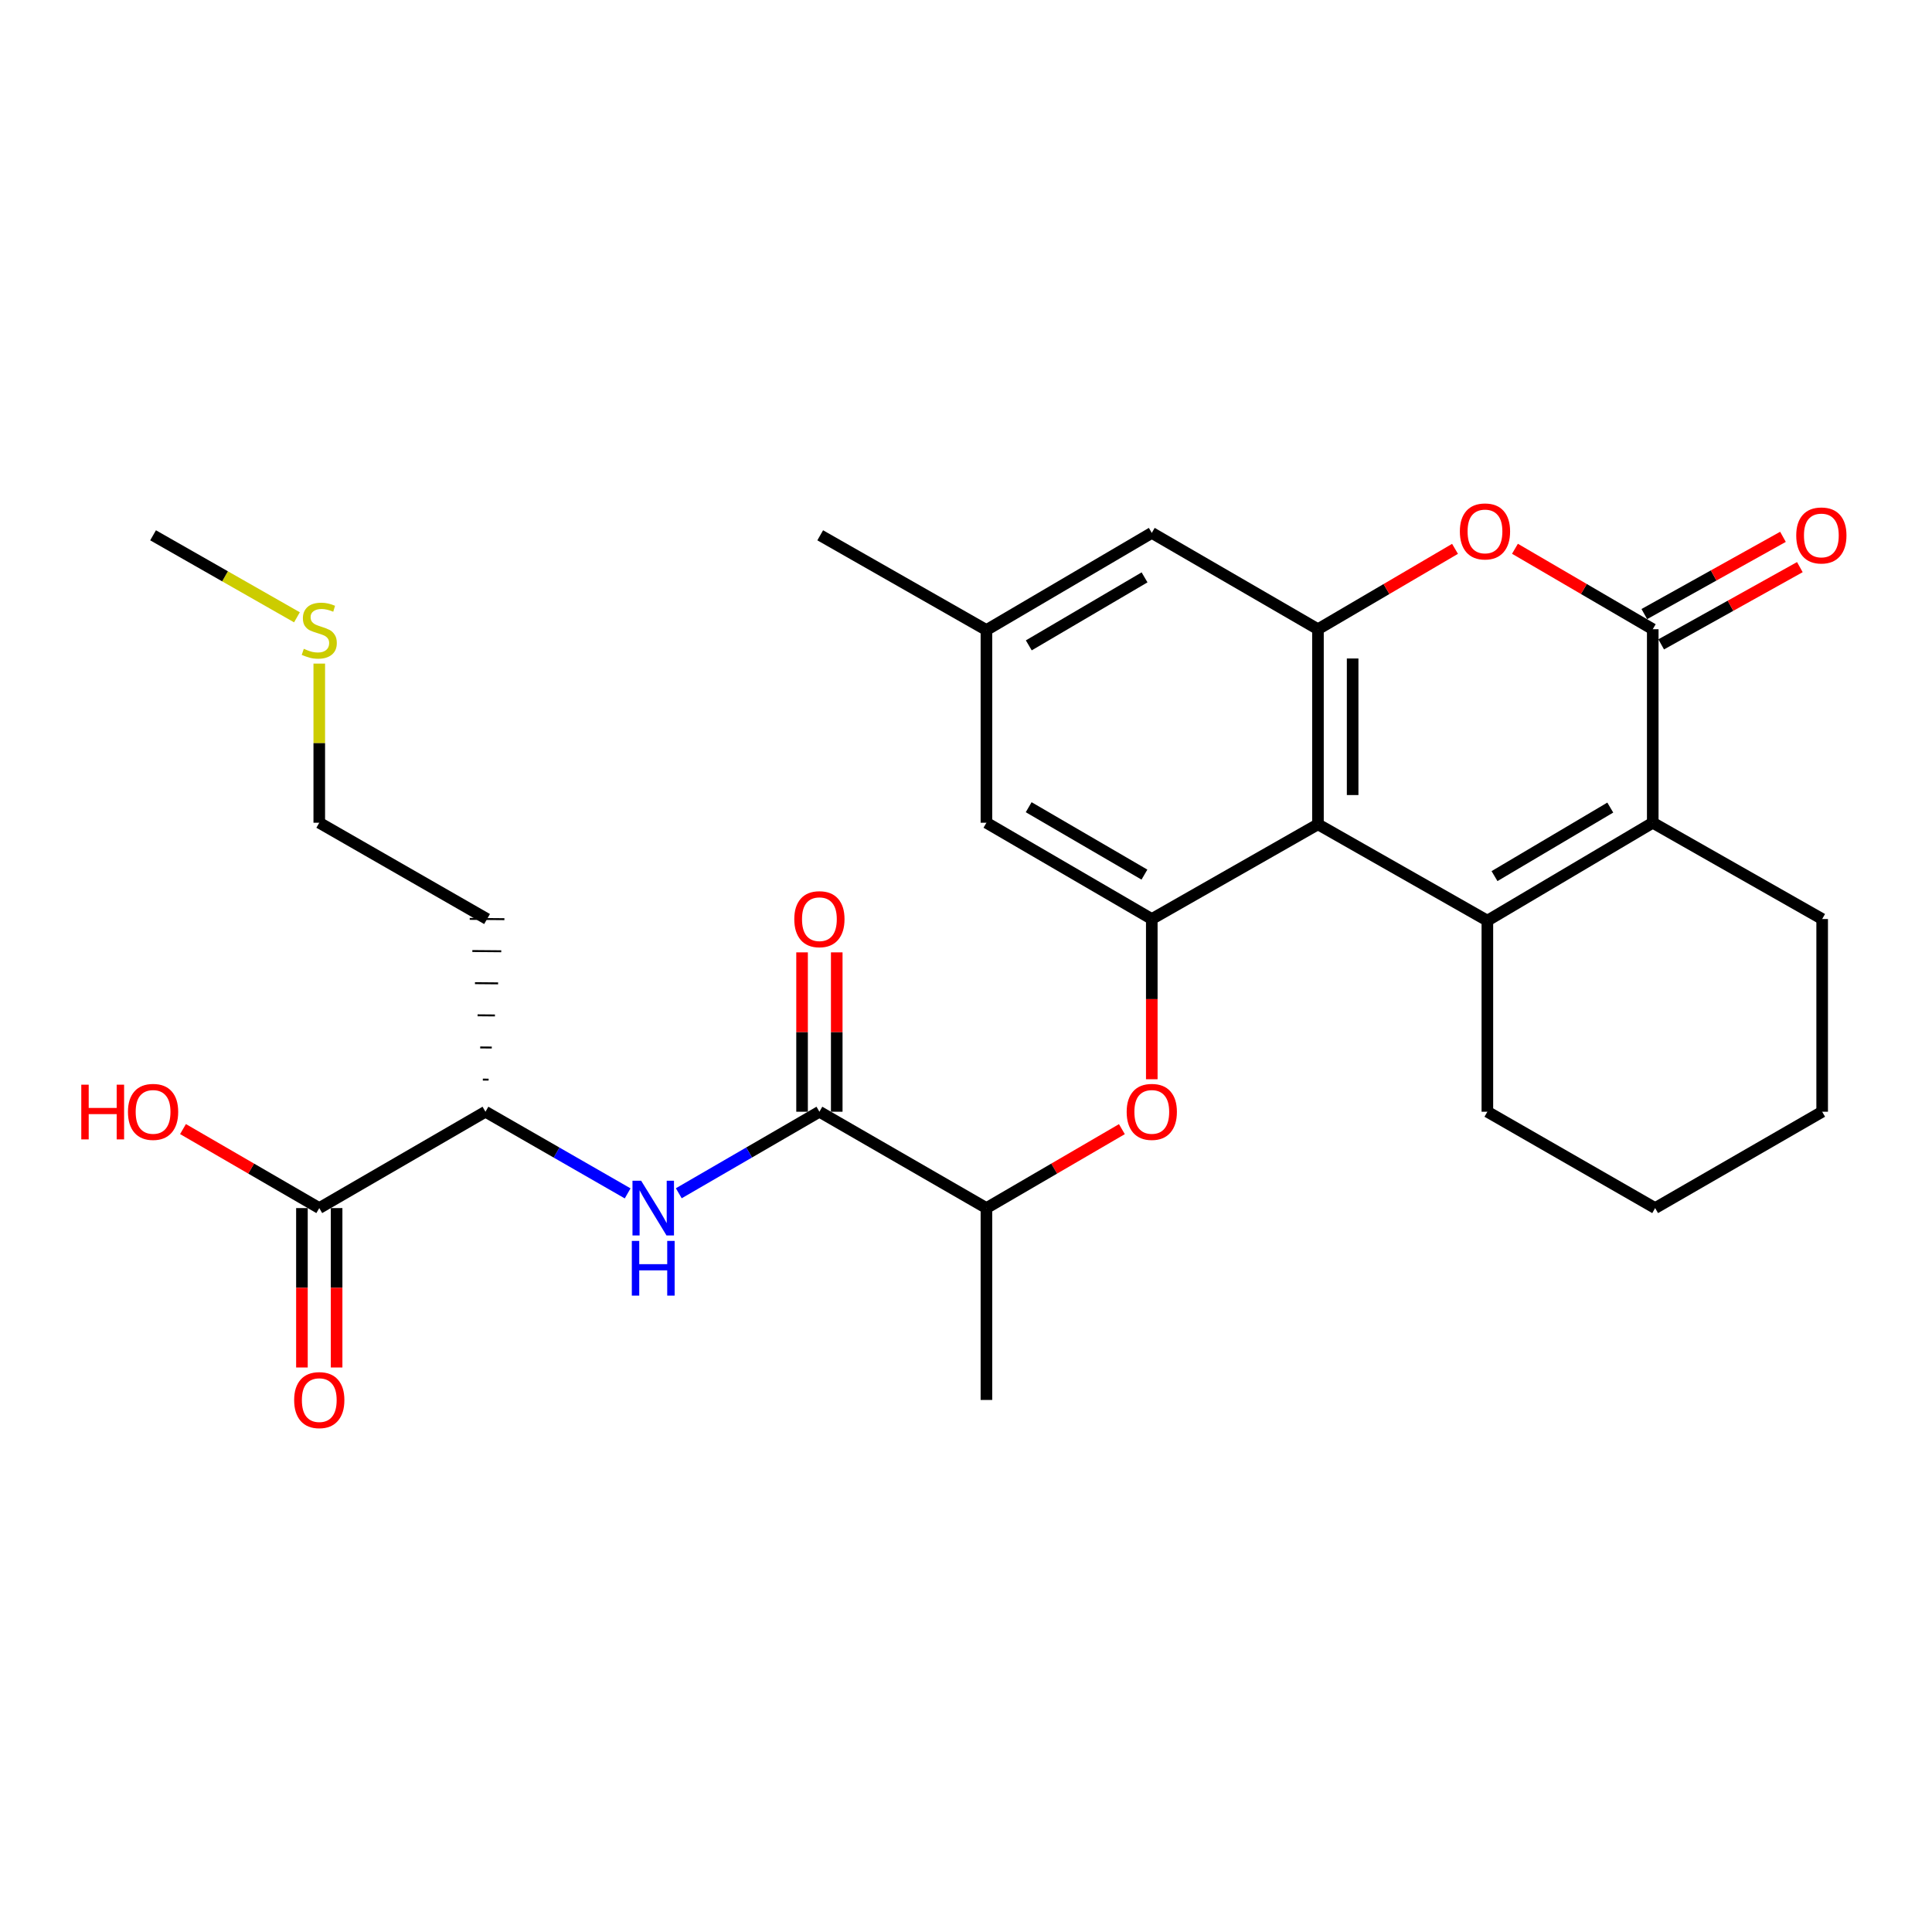 <?xml version='1.0' encoding='iso-8859-1'?>
<svg version='1.1' baseProfile='full'
              xmlns='http://www.w3.org/2000/svg'
                      xmlns:rdkit='http://www.rdkit.org/xml'
                      xmlns:xlink='http://www.w3.org/1999/xlink'
                  xml:space='preserve'
width='1000px' height='1000px' viewBox='0 0 1000 1000'>
<!-- END OF HEADER -->
<rect style='opacity:1.0;fill:#FFFFFF;stroke:none' width='1000' height='1000' x='0' y='0'> </rect>
<path class='bond-0' d='M 769.86,476.525 L 682.174,426.664' style='fill:none;fill-rule:evenodd;stroke:#000000;stroke-width:6px;stroke-linecap:butt;stroke-linejoin:miter;stroke-opacity:1' />
<path class='bond-1' d='M 769.86,476.525 L 855.462,425.846' style='fill:none;fill-rule:evenodd;stroke:#000000;stroke-width:6px;stroke-linecap:butt;stroke-linejoin:miter;stroke-opacity:1' />
<path class='bond-1' d='M 773.556,453.477 L 833.477,418.002' style='fill:none;fill-rule:evenodd;stroke:#000000;stroke-width:6px;stroke-linecap:butt;stroke-linejoin:miter;stroke-opacity:1' />
<path class='bond-18' d='M 769.86,476.525 L 769.86,575.429' style='fill:none;fill-rule:evenodd;stroke:#000000;stroke-width:6px;stroke-linecap:butt;stroke-linejoin:miter;stroke-opacity:1' />
<path class='bond-3' d='M 682.174,426.664 L 682.174,325.685' style='fill:none;fill-rule:evenodd;stroke:#000000;stroke-width:6px;stroke-linecap:butt;stroke-linejoin:miter;stroke-opacity:1' />
<path class='bond-3' d='M 700.124,411.517 L 700.124,340.832' style='fill:none;fill-rule:evenodd;stroke:#000000;stroke-width:6px;stroke-linecap:butt;stroke-linejoin:miter;stroke-opacity:1' />
<path class='bond-5' d='M 682.174,426.664 L 596.163,475.687' style='fill:none;fill-rule:evenodd;stroke:#000000;stroke-width:6px;stroke-linecap:butt;stroke-linejoin:miter;stroke-opacity:1' />
<path class='bond-2' d='M 855.462,425.846 L 855.462,325.685' style='fill:none;fill-rule:evenodd;stroke:#000000;stroke-width:6px;stroke-linecap:butt;stroke-linejoin:miter;stroke-opacity:1' />
<path class='bond-21' d='M 855.462,425.846 L 943.148,475.687' style='fill:none;fill-rule:evenodd;stroke:#000000;stroke-width:6px;stroke-linecap:butt;stroke-linejoin:miter;stroke-opacity:1' />
<path class='bond-4' d='M 855.462,325.685 L 819.799,304.864' style='fill:none;fill-rule:evenodd;stroke:#000000;stroke-width:6px;stroke-linecap:butt;stroke-linejoin:miter;stroke-opacity:1' />
<path class='bond-4' d='M 819.799,304.864 L 784.137,284.043' style='fill:none;fill-rule:evenodd;stroke:#FF0000;stroke-width:6px;stroke-linecap:butt;stroke-linejoin:miter;stroke-opacity:1' />
<path class='bond-14' d='M 859.829,333.525 L 895.714,313.534' style='fill:none;fill-rule:evenodd;stroke:#000000;stroke-width:6px;stroke-linecap:butt;stroke-linejoin:miter;stroke-opacity:1' />
<path class='bond-14' d='M 895.714,313.534 L 931.599,293.544' style='fill:none;fill-rule:evenodd;stroke:#FF0000;stroke-width:6px;stroke-linecap:butt;stroke-linejoin:miter;stroke-opacity:1' />
<path class='bond-14' d='M 851.094,317.844 L 886.979,297.853' style='fill:none;fill-rule:evenodd;stroke:#000000;stroke-width:6px;stroke-linecap:butt;stroke-linejoin:miter;stroke-opacity:1' />
<path class='bond-14' d='M 886.979,297.853 L 922.864,277.863' style='fill:none;fill-rule:evenodd;stroke:#FF0000;stroke-width:6px;stroke-linecap:butt;stroke-linejoin:miter;stroke-opacity:1' />
<path class='bond-12' d='M 682.174,325.685 L 596.163,275.823' style='fill:none;fill-rule:evenodd;stroke:#000000;stroke-width:6px;stroke-linecap:butt;stroke-linejoin:miter;stroke-opacity:1' />
<path class='bond-30' d='M 682.174,325.685 L 717.646,304.882' style='fill:none;fill-rule:evenodd;stroke:#000000;stroke-width:6px;stroke-linecap:butt;stroke-linejoin:miter;stroke-opacity:1' />
<path class='bond-30' d='M 717.646,304.882 L 753.118,284.079' style='fill:none;fill-rule:evenodd;stroke:#FF0000;stroke-width:6px;stroke-linecap:butt;stroke-linejoin:miter;stroke-opacity:1' />
<path class='bond-8' d='M 596.163,475.687 L 596.163,517.152' style='fill:none;fill-rule:evenodd;stroke:#000000;stroke-width:6px;stroke-linecap:butt;stroke-linejoin:miter;stroke-opacity:1' />
<path class='bond-8' d='M 596.163,517.152 L 596.163,558.616' style='fill:none;fill-rule:evenodd;stroke:#FF0000;stroke-width:6px;stroke-linecap:butt;stroke-linejoin:miter;stroke-opacity:1' />
<path class='bond-13' d='M 596.163,475.687 L 510.572,425.846' style='fill:none;fill-rule:evenodd;stroke:#000000;stroke-width:6px;stroke-linecap:butt;stroke-linejoin:miter;stroke-opacity:1' />
<path class='bond-13' d='M 592.357,452.699 L 532.443,417.81' style='fill:none;fill-rule:evenodd;stroke:#000000;stroke-width:6px;stroke-linecap:butt;stroke-linejoin:miter;stroke-opacity:1' />
<path class='bond-6' d='M 424.122,575.429 L 510.572,625.301' style='fill:none;fill-rule:evenodd;stroke:#000000;stroke-width:6px;stroke-linecap:butt;stroke-linejoin:miter;stroke-opacity:1' />
<path class='bond-7' d='M 424.122,575.429 L 387.73,596.531' style='fill:none;fill-rule:evenodd;stroke:#000000;stroke-width:6px;stroke-linecap:butt;stroke-linejoin:miter;stroke-opacity:1' />
<path class='bond-7' d='M 387.73,596.531 L 351.337,617.632' style='fill:none;fill-rule:evenodd;stroke:#0000FF;stroke-width:6px;stroke-linecap:butt;stroke-linejoin:miter;stroke-opacity:1' />
<path class='bond-15' d='M 433.097,575.429 L 433.097,534.185' style='fill:none;fill-rule:evenodd;stroke:#000000;stroke-width:6px;stroke-linecap:butt;stroke-linejoin:miter;stroke-opacity:1' />
<path class='bond-15' d='M 433.097,534.185 L 433.097,492.941' style='fill:none;fill-rule:evenodd;stroke:#FF0000;stroke-width:6px;stroke-linecap:butt;stroke-linejoin:miter;stroke-opacity:1' />
<path class='bond-15' d='M 415.147,575.429 L 415.147,534.185' style='fill:none;fill-rule:evenodd;stroke:#000000;stroke-width:6px;stroke-linecap:butt;stroke-linejoin:miter;stroke-opacity:1' />
<path class='bond-15' d='M 415.147,534.185 L 415.147,492.941' style='fill:none;fill-rule:evenodd;stroke:#FF0000;stroke-width:6px;stroke-linecap:butt;stroke-linejoin:miter;stroke-opacity:1' />
<path class='bond-10' d='M 324.868,617.695 L 288.071,596.562' style='fill:none;fill-rule:evenodd;stroke:#0000FF;stroke-width:6px;stroke-linecap:butt;stroke-linejoin:miter;stroke-opacity:1' />
<path class='bond-10' d='M 288.071,596.562 L 251.273,575.429' style='fill:none;fill-rule:evenodd;stroke:#000000;stroke-width:6px;stroke-linecap:butt;stroke-linejoin:miter;stroke-opacity:1' />
<path class='bond-11' d='M 580.687,584.447 L 545.629,604.874' style='fill:none;fill-rule:evenodd;stroke:#FF0000;stroke-width:6px;stroke-linecap:butt;stroke-linejoin:miter;stroke-opacity:1' />
<path class='bond-11' d='M 545.629,604.874 L 510.572,625.301' style='fill:none;fill-rule:evenodd;stroke:#000000;stroke-width:6px;stroke-linecap:butt;stroke-linejoin:miter;stroke-opacity:1' />
<path class='bond-9' d='M 165.253,625.301 L 251.273,575.429' style='fill:none;fill-rule:evenodd;stroke:#000000;stroke-width:6px;stroke-linecap:butt;stroke-linejoin:miter;stroke-opacity:1' />
<path class='bond-17' d='M 156.278,625.301 L 156.278,666.556' style='fill:none;fill-rule:evenodd;stroke:#000000;stroke-width:6px;stroke-linecap:butt;stroke-linejoin:miter;stroke-opacity:1' />
<path class='bond-17' d='M 156.278,666.556 L 156.278,707.811' style='fill:none;fill-rule:evenodd;stroke:#FF0000;stroke-width:6px;stroke-linecap:butt;stroke-linejoin:miter;stroke-opacity:1' />
<path class='bond-17' d='M 174.228,625.301 L 174.228,666.556' style='fill:none;fill-rule:evenodd;stroke:#000000;stroke-width:6px;stroke-linecap:butt;stroke-linejoin:miter;stroke-opacity:1' />
<path class='bond-17' d='M 174.228,666.556 L 174.228,707.811' style='fill:none;fill-rule:evenodd;stroke:#FF0000;stroke-width:6px;stroke-linecap:butt;stroke-linejoin:miter;stroke-opacity:1' />
<path class='bond-19' d='M 165.253,625.301 L 129.986,604.854' style='fill:none;fill-rule:evenodd;stroke:#000000;stroke-width:6px;stroke-linecap:butt;stroke-linejoin:miter;stroke-opacity:1' />
<path class='bond-19' d='M 129.986,604.854 L 94.718,584.408' style='fill:none;fill-rule:evenodd;stroke:#FF0000;stroke-width:6px;stroke-linecap:butt;stroke-linejoin:miter;stroke-opacity:1' />
<path class='bond-20' d='M 252.907,558.818 L 249.916,558.793' style='fill:none;fill-rule:evenodd;stroke:#000000;stroke-width:1.0px;stroke-linecap:butt;stroke-linejoin:miter;stroke-opacity:1' />
<path class='bond-20' d='M 254.541,542.207 L 248.558,542.157' style='fill:none;fill-rule:evenodd;stroke:#000000;stroke-width:1.0px;stroke-linecap:butt;stroke-linejoin:miter;stroke-opacity:1' />
<path class='bond-20' d='M 256.175,525.596 L 247.2,525.521' style='fill:none;fill-rule:evenodd;stroke:#000000;stroke-width:1.0px;stroke-linecap:butt;stroke-linejoin:miter;stroke-opacity:1' />
<path class='bond-20' d='M 257.808,508.984 L 245.842,508.885' style='fill:none;fill-rule:evenodd;stroke:#000000;stroke-width:1.0px;stroke-linecap:butt;stroke-linejoin:miter;stroke-opacity:1' />
<path class='bond-20' d='M 259.442,492.373 L 244.484,492.249' style='fill:none;fill-rule:evenodd;stroke:#000000;stroke-width:1.0px;stroke-linecap:butt;stroke-linejoin:miter;stroke-opacity:1' />
<path class='bond-20' d='M 261.076,475.762 L 243.126,475.613' style='fill:none;fill-rule:evenodd;stroke:#000000;stroke-width:1.0px;stroke-linecap:butt;stroke-linejoin:miter;stroke-opacity:1' />
<path class='bond-24' d='M 510.572,625.301 L 510.572,724.614' style='fill:none;fill-rule:evenodd;stroke:#000000;stroke-width:6px;stroke-linecap:butt;stroke-linejoin:miter;stroke-opacity:1' />
<path class='bond-31' d='M 596.163,275.823 L 510.572,326.104' style='fill:none;fill-rule:evenodd;stroke:#000000;stroke-width:6px;stroke-linecap:butt;stroke-linejoin:miter;stroke-opacity:1' />
<path class='bond-31' d='M 592.417,298.843 L 532.502,334.039' style='fill:none;fill-rule:evenodd;stroke:#000000;stroke-width:6px;stroke-linecap:butt;stroke-linejoin:miter;stroke-opacity:1' />
<path class='bond-16' d='M 510.572,425.846 L 510.572,326.104' style='fill:none;fill-rule:evenodd;stroke:#000000;stroke-width:6px;stroke-linecap:butt;stroke-linejoin:miter;stroke-opacity:1' />
<path class='bond-25' d='M 510.572,326.104 L 424.541,277.07' style='fill:none;fill-rule:evenodd;stroke:#000000;stroke-width:6px;stroke-linecap:butt;stroke-linejoin:miter;stroke-opacity:1' />
<path class='bond-27' d='M 769.86,575.429 L 856.698,625.301' style='fill:none;fill-rule:evenodd;stroke:#000000;stroke-width:6px;stroke-linecap:butt;stroke-linejoin:miter;stroke-opacity:1' />
<path class='bond-23' d='M 252.101,475.687 L 165.253,425.846' style='fill:none;fill-rule:evenodd;stroke:#000000;stroke-width:6px;stroke-linecap:butt;stroke-linejoin:miter;stroke-opacity:1' />
<path class='bond-29' d='M 943.148,475.687 L 943.148,575.429' style='fill:none;fill-rule:evenodd;stroke:#000000;stroke-width:6px;stroke-linecap:butt;stroke-linejoin:miter;stroke-opacity:1' />
<path class='bond-22' d='M 165.253,343.477 L 165.253,384.661' style='fill:none;fill-rule:evenodd;stroke:#CCCC00;stroke-width:6px;stroke-linecap:butt;stroke-linejoin:miter;stroke-opacity:1' />
<path class='bond-22' d='M 165.253,384.661 L 165.253,425.846' style='fill:none;fill-rule:evenodd;stroke:#000000;stroke-width:6px;stroke-linecap:butt;stroke-linejoin:miter;stroke-opacity:1' />
<path class='bond-26' d='M 153.698,319.517 L 116.465,298.293' style='fill:none;fill-rule:evenodd;stroke:#CCCC00;stroke-width:6px;stroke-linecap:butt;stroke-linejoin:miter;stroke-opacity:1' />
<path class='bond-26' d='M 116.465,298.293 L 79.232,277.07' style='fill:none;fill-rule:evenodd;stroke:#000000;stroke-width:6px;stroke-linecap:butt;stroke-linejoin:miter;stroke-opacity:1' />
<path class='bond-28' d='M 856.698,625.301 L 943.148,575.429' style='fill:none;fill-rule:evenodd;stroke:#000000;stroke-width:6px;stroke-linecap:butt;stroke-linejoin:miter;stroke-opacity:1' />
<path  class='atom-5' d='M 755.623 275.066
Q 755.623 268.266, 758.983 264.466
Q 762.343 260.666, 768.623 260.666
Q 774.903 260.666, 778.263 264.466
Q 781.623 268.266, 781.623 275.066
Q 781.623 281.946, 778.223 285.866
Q 774.823 289.746, 768.623 289.746
Q 762.383 289.746, 758.983 285.866
Q 755.623 281.986, 755.623 275.066
M 768.623 286.546
Q 772.943 286.546, 775.263 283.666
Q 777.623 280.746, 777.623 275.066
Q 777.623 269.506, 775.263 266.706
Q 772.943 263.866, 768.623 263.866
Q 764.303 263.866, 761.943 266.666
Q 759.623 269.466, 759.623 275.066
Q 759.623 280.786, 761.943 283.666
Q 764.303 286.546, 768.623 286.546
' fill='#FF0000'/>
<path  class='atom-8' d='M 331.852 611.141
L 341.132 626.141
Q 342.052 627.621, 343.532 630.301
Q 345.012 632.981, 345.092 633.141
L 345.092 611.141
L 348.852 611.141
L 348.852 639.461
L 344.972 639.461
L 335.012 623.061
Q 333.852 621.141, 332.612 618.941
Q 331.412 616.741, 331.052 616.061
L 331.052 639.461
L 327.372 639.461
L 327.372 611.141
L 331.852 611.141
' fill='#0000FF'/>
<path  class='atom-8' d='M 327.032 642.293
L 330.872 642.293
L 330.872 654.333
L 345.352 654.333
L 345.352 642.293
L 349.192 642.293
L 349.192 670.613
L 345.352 670.613
L 345.352 657.533
L 330.872 657.533
L 330.872 670.613
L 327.032 670.613
L 327.032 642.293
' fill='#0000FF'/>
<path  class='atom-9' d='M 583.163 575.509
Q 583.163 568.709, 586.523 564.909
Q 589.883 561.109, 596.163 561.109
Q 602.443 561.109, 605.803 564.909
Q 609.163 568.709, 609.163 575.509
Q 609.163 582.389, 605.763 586.309
Q 602.363 590.189, 596.163 590.189
Q 589.923 590.189, 586.523 586.309
Q 583.163 582.429, 583.163 575.509
M 596.163 586.989
Q 600.483 586.989, 602.803 584.109
Q 605.163 581.189, 605.163 575.509
Q 605.163 569.949, 602.803 567.149
Q 600.483 564.309, 596.163 564.309
Q 591.843 564.309, 589.483 567.109
Q 587.163 569.909, 587.163 575.509
Q 587.163 581.229, 589.483 584.109
Q 591.843 586.989, 596.163 586.989
' fill='#FF0000'/>
<path  class='atom-15' d='M 929.729 277.15
Q 929.729 270.35, 933.089 266.55
Q 936.449 262.75, 942.729 262.75
Q 949.009 262.75, 952.369 266.55
Q 955.729 270.35, 955.729 277.15
Q 955.729 284.03, 952.329 287.95
Q 948.929 291.83, 942.729 291.83
Q 936.489 291.83, 933.089 287.95
Q 929.729 284.07, 929.729 277.15
M 942.729 288.63
Q 947.049 288.63, 949.369 285.75
Q 951.729 282.83, 951.729 277.15
Q 951.729 271.59, 949.369 268.79
Q 947.049 265.95, 942.729 265.95
Q 938.409 265.95, 936.049 268.75
Q 933.729 271.55, 933.729 277.15
Q 933.729 282.87, 936.049 285.75
Q 938.409 288.63, 942.729 288.63
' fill='#FF0000'/>
<path  class='atom-16' d='M 411.122 475.767
Q 411.122 468.967, 414.482 465.167
Q 417.842 461.367, 424.122 461.367
Q 430.402 461.367, 433.762 465.167
Q 437.122 468.967, 437.122 475.767
Q 437.122 482.647, 433.722 486.567
Q 430.322 490.447, 424.122 490.447
Q 417.882 490.447, 414.482 486.567
Q 411.122 482.687, 411.122 475.767
M 424.122 487.247
Q 428.442 487.247, 430.762 484.367
Q 433.122 481.447, 433.122 475.767
Q 433.122 470.207, 430.762 467.407
Q 428.442 464.567, 424.122 464.567
Q 419.802 464.567, 417.442 467.367
Q 415.122 470.167, 415.122 475.767
Q 415.122 481.487, 417.442 484.367
Q 419.802 487.247, 424.122 487.247
' fill='#FF0000'/>
<path  class='atom-18' d='M 152.253 724.694
Q 152.253 717.894, 155.613 714.094
Q 158.973 710.294, 165.253 710.294
Q 171.533 710.294, 174.893 714.094
Q 178.253 717.894, 178.253 724.694
Q 178.253 731.574, 174.853 735.494
Q 171.453 739.374, 165.253 739.374
Q 159.013 739.374, 155.613 735.494
Q 152.253 731.614, 152.253 724.694
M 165.253 736.174
Q 169.573 736.174, 171.893 733.294
Q 174.253 730.374, 174.253 724.694
Q 174.253 719.134, 171.893 716.334
Q 169.573 713.494, 165.253 713.494
Q 160.933 713.494, 158.573 716.294
Q 156.253 719.094, 156.253 724.694
Q 156.253 730.414, 158.573 733.294
Q 160.933 736.174, 165.253 736.174
' fill='#FF0000'/>
<path  class='atom-20' d='M 42.072 561.429
L 45.912 561.429
L 45.912 573.469
L 60.392 573.469
L 60.392 561.429
L 64.232 561.429
L 64.232 589.749
L 60.392 589.749
L 60.392 576.669
L 45.912 576.669
L 45.912 589.749
L 42.072 589.749
L 42.072 561.429
' fill='#FF0000'/>
<path  class='atom-20' d='M 66.232 575.509
Q 66.232 568.709, 69.592 564.909
Q 72.952 561.109, 79.232 561.109
Q 85.512 561.109, 88.872 564.909
Q 92.232 568.709, 92.232 575.509
Q 92.232 582.389, 88.832 586.309
Q 85.432 590.189, 79.232 590.189
Q 72.992 590.189, 69.592 586.309
Q 66.232 582.429, 66.232 575.509
M 79.232 586.989
Q 83.552 586.989, 85.872 584.109
Q 88.232 581.189, 88.232 575.509
Q 88.232 569.949, 85.872 567.149
Q 83.552 564.309, 79.232 564.309
Q 74.912 564.309, 72.552 567.109
Q 70.232 569.909, 70.232 575.509
Q 70.232 581.229, 72.552 584.109
Q 74.912 586.989, 79.232 586.989
' fill='#FF0000'/>
<path  class='atom-23' d='M 157.253 335.824
Q 157.573 335.944, 158.893 336.504
Q 160.213 337.064, 161.653 337.424
Q 163.133 337.744, 164.573 337.744
Q 167.253 337.744, 168.813 336.464
Q 170.373 335.144, 170.373 332.864
Q 170.373 331.304, 169.573 330.344
Q 168.813 329.384, 167.613 328.864
Q 166.413 328.344, 164.413 327.744
Q 161.893 326.984, 160.373 326.264
Q 158.893 325.544, 157.813 324.024
Q 156.773 322.504, 156.773 319.944
Q 156.773 316.384, 159.173 314.184
Q 161.613 311.984, 166.413 311.984
Q 169.693 311.984, 173.413 313.544
L 172.493 316.624
Q 169.093 315.224, 166.533 315.224
Q 163.773 315.224, 162.253 316.384
Q 160.733 317.504, 160.773 319.464
Q 160.773 320.984, 161.533 321.904
Q 162.333 322.824, 163.453 323.344
Q 164.613 323.864, 166.533 324.464
Q 169.093 325.264, 170.613 326.064
Q 172.133 326.864, 173.213 328.504
Q 174.333 330.104, 174.333 332.864
Q 174.333 336.784, 171.693 338.904
Q 169.093 340.984, 164.733 340.984
Q 162.213 340.984, 160.293 340.424
Q 158.413 339.904, 156.173 338.984
L 157.253 335.824
' fill='#CCCC00'/>
</svg>
